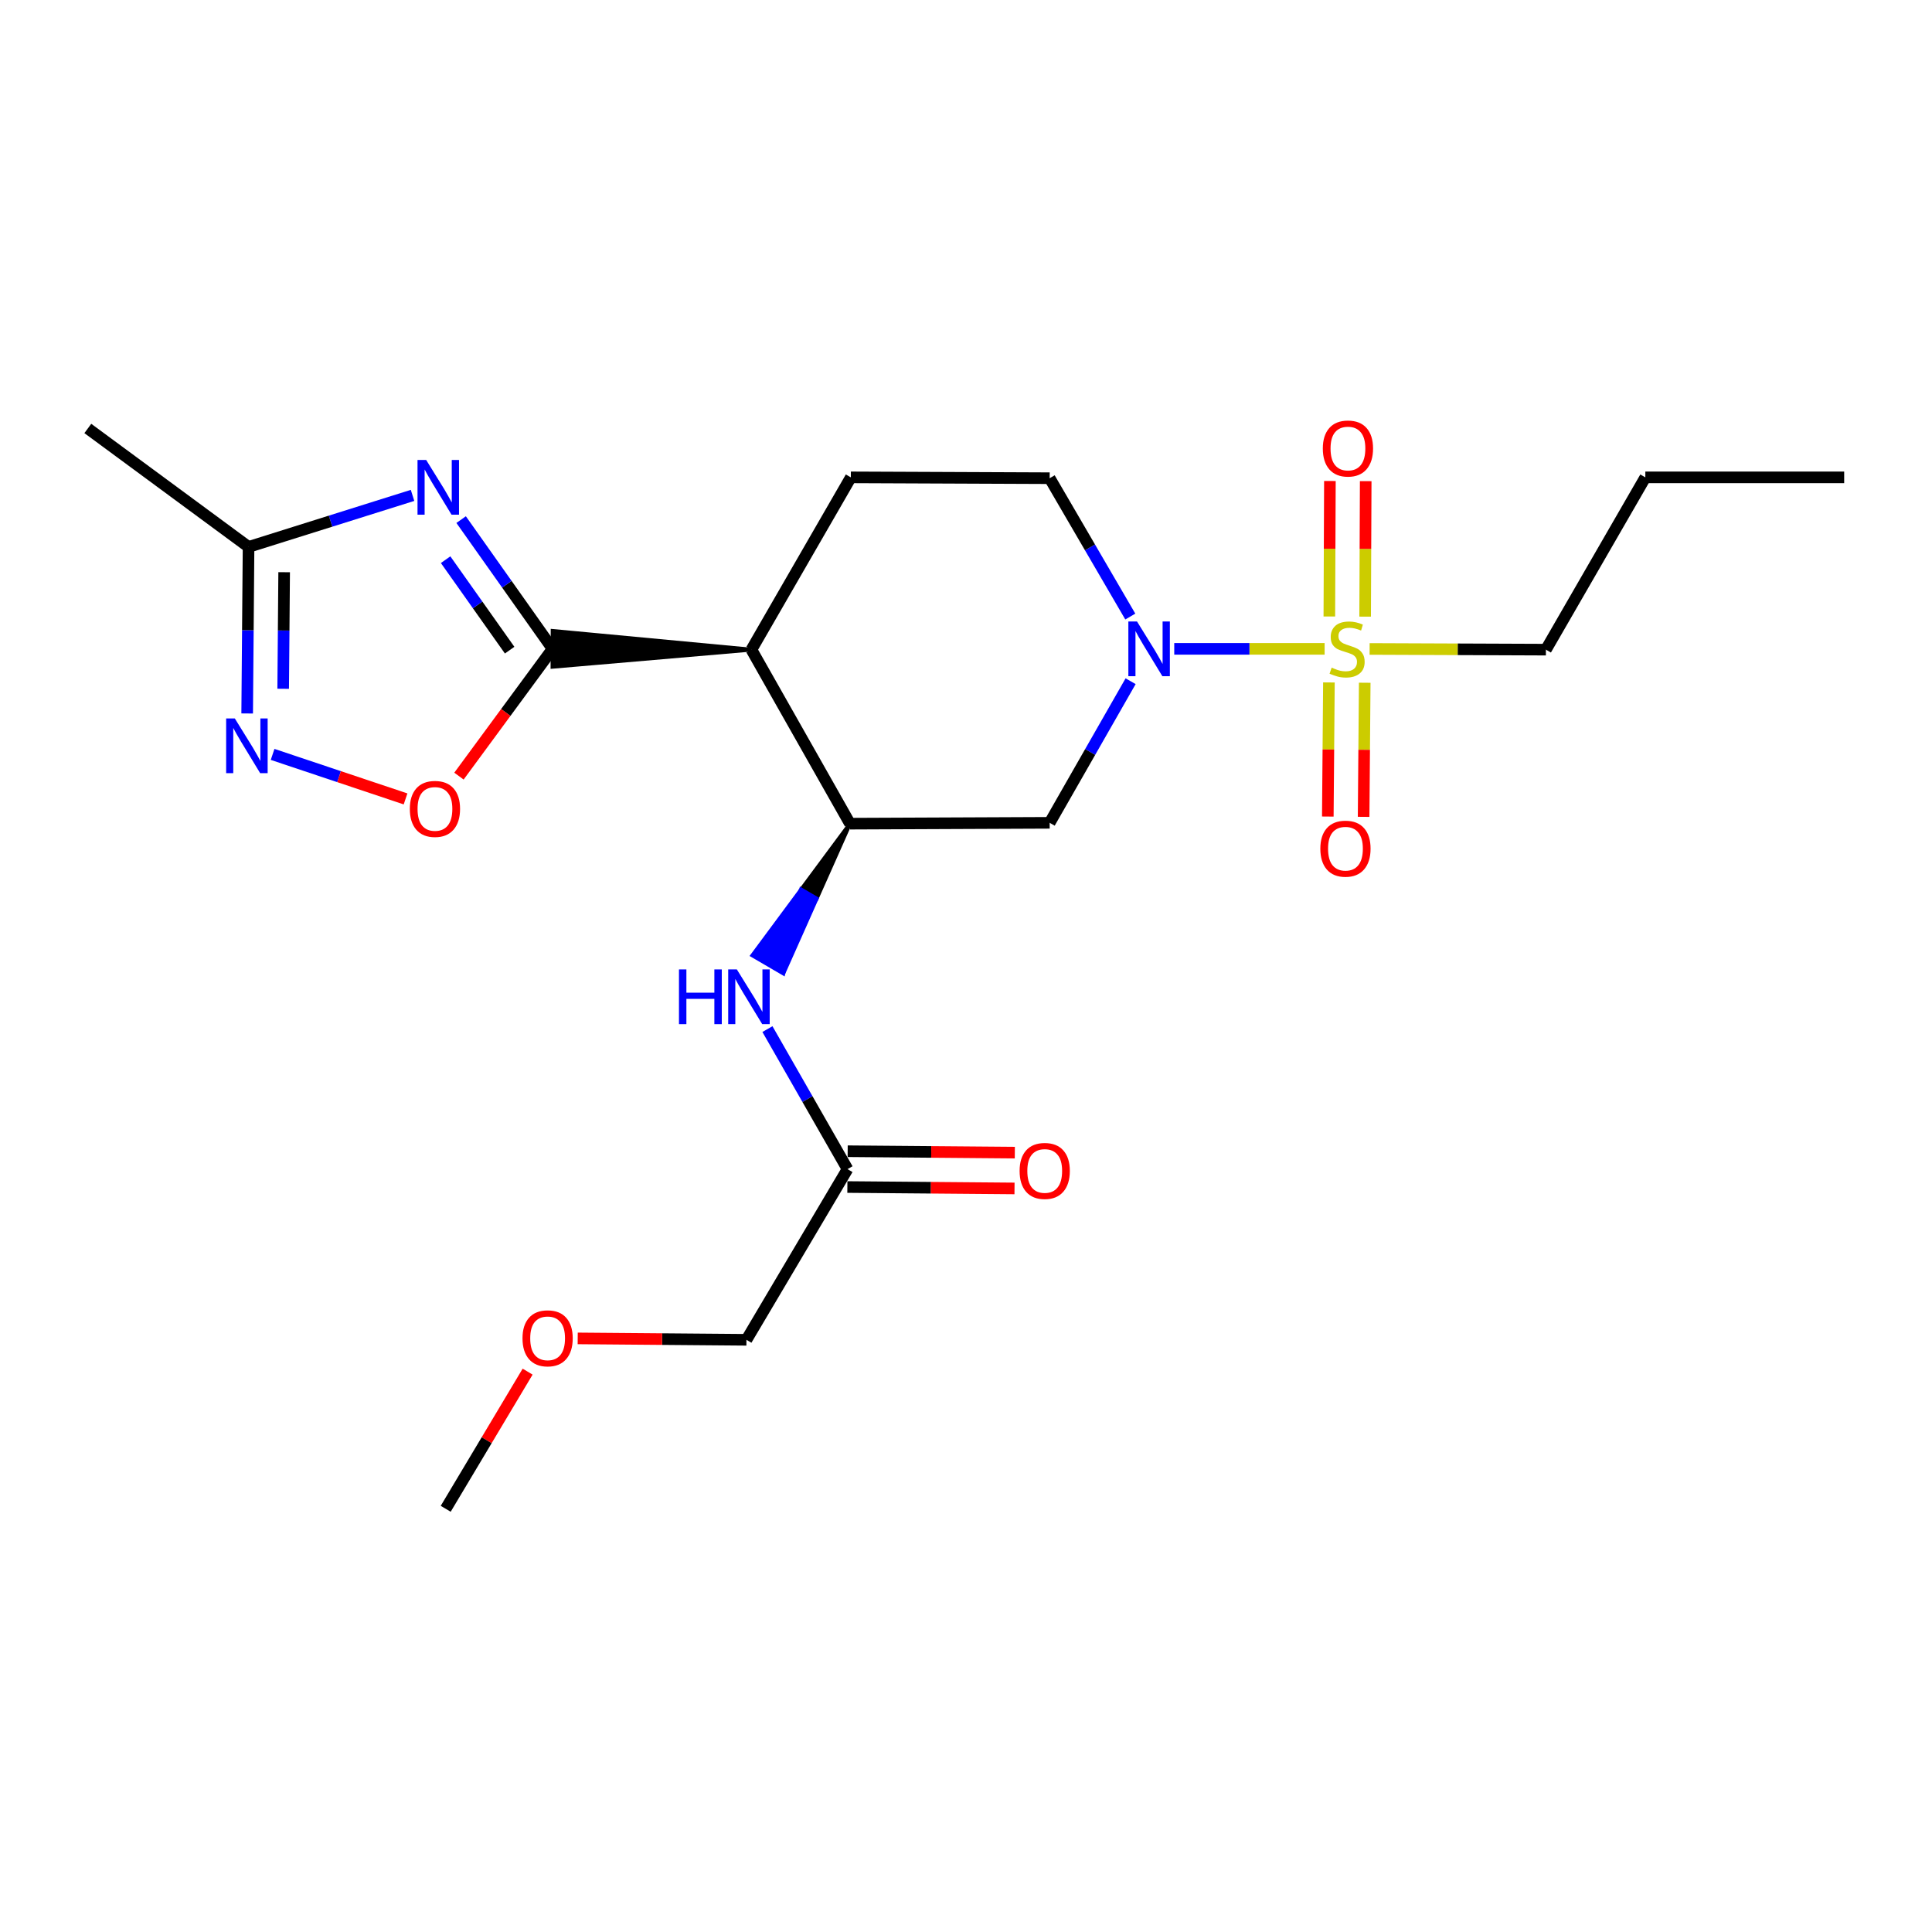 <?xml version='1.0' encoding='iso-8859-1'?>
<svg version='1.1' baseProfile='full'
              xmlns='http://www.w3.org/2000/svg'
                      xmlns:rdkit='http://www.rdkit.org/xml'
                      xmlns:xlink='http://www.w3.org/1999/xlink'
                  xml:space='preserve'
width='1000px' height='1000px' viewBox='0 0 1000 1000'>
<!-- END OF HEADER -->
<rect style='opacity:1.0;fill:#FFFFFF;stroke:none' width='1000' height='1000' x='0' y='0'> </rect>
<path class='bond-2' d='M 685.617,335.846 L 646.703,335.846' style='fill:none;fill-rule:evenodd;stroke:#CCCC00;stroke-width:6px;stroke-linecap:butt;stroke-linejoin:miter;stroke-opacity:1' />
<path class='bond-2' d='M 646.703,335.846 L 607.789,335.846' style='fill:none;fill-rule:evenodd;stroke:#0000FF;stroke-width:6px;stroke-linecap:butt;stroke-linejoin:miter;stroke-opacity:1' />
<path class='bond-11' d='M 706.595,319.17 L 706.741,284.107' style='fill:none;fill-rule:evenodd;stroke:#CCCC00;stroke-width:6px;stroke-linecap:butt;stroke-linejoin:miter;stroke-opacity:1' />
<path class='bond-11' d='M 706.741,284.107 L 706.887,249.044' style='fill:none;fill-rule:evenodd;stroke:#FF0000;stroke-width:6px;stroke-linecap:butt;stroke-linejoin:miter;stroke-opacity:1' />
<path class='bond-11' d='M 688.062,319.093 L 688.208,284.03' style='fill:none;fill-rule:evenodd;stroke:#CCCC00;stroke-width:6px;stroke-linecap:butt;stroke-linejoin:miter;stroke-opacity:1' />
<path class='bond-11' d='M 688.208,284.03 L 688.354,248.966' style='fill:none;fill-rule:evenodd;stroke:#FF0000;stroke-width:6px;stroke-linecap:butt;stroke-linejoin:miter;stroke-opacity:1' />
<path class='bond-12' d='M 687.848,353.233 L 687.561,387.94' style='fill:none;fill-rule:evenodd;stroke:#CCCC00;stroke-width:6px;stroke-linecap:butt;stroke-linejoin:miter;stroke-opacity:1' />
<path class='bond-12' d='M 687.561,387.94 L 687.274,422.647' style='fill:none;fill-rule:evenodd;stroke:#FF0000;stroke-width:6px;stroke-linecap:butt;stroke-linejoin:miter;stroke-opacity:1' />
<path class='bond-12' d='M 706.381,353.386 L 706.094,388.094' style='fill:none;fill-rule:evenodd;stroke:#CCCC00;stroke-width:6px;stroke-linecap:butt;stroke-linejoin:miter;stroke-opacity:1' />
<path class='bond-12' d='M 706.094,388.094 L 705.807,422.801' style='fill:none;fill-rule:evenodd;stroke:#FF0000;stroke-width:6px;stroke-linecap:butt;stroke-linejoin:miter;stroke-opacity:1' />
<path class='bond-16' d='M 708.911,335.893 L 754.536,336.075' style='fill:none;fill-rule:evenodd;stroke:#CCCC00;stroke-width:6px;stroke-linecap:butt;stroke-linejoin:miter;stroke-opacity:1' />
<path class='bond-16' d='M 754.536,336.075 L 800.161,336.258' style='fill:none;fill-rule:evenodd;stroke:#000000;stroke-width:6px;stroke-linecap:butt;stroke-linejoin:miter;stroke-opacity:1' />
<path class='bond-0' d='M 388.943,336.258 L 286.057,326.579 L 285.983,345.113 Z' style='fill:#000000;fill-rule:evenodd;fill-opacity:1;stroke:#000000;stroke-width:2px;stroke-linecap:butt;stroke-linejoin:miter;stroke-opacity:1;' />
<path class='bond-1' d='M 286.02,335.846 L 262.35,302.398' style='fill:none;fill-rule:evenodd;stroke:#000000;stroke-width:6px;stroke-linecap:butt;stroke-linejoin:miter;stroke-opacity:1' />
<path class='bond-1' d='M 262.35,302.398 L 238.679,268.95' style='fill:none;fill-rule:evenodd;stroke:#0000FF;stroke-width:6px;stroke-linecap:butt;stroke-linejoin:miter;stroke-opacity:1' />
<path class='bond-1' d='M 263.79,336.518 L 247.221,313.104' style='fill:none;fill-rule:evenodd;stroke:#000000;stroke-width:6px;stroke-linecap:butt;stroke-linejoin:miter;stroke-opacity:1' />
<path class='bond-1' d='M 247.221,313.104 L 230.652,289.69' style='fill:none;fill-rule:evenodd;stroke:#0000FF;stroke-width:6px;stroke-linecap:butt;stroke-linejoin:miter;stroke-opacity:1' />
<path class='bond-6' d='M 286.02,335.846 L 261.786,368.783' style='fill:none;fill-rule:evenodd;stroke:#000000;stroke-width:6px;stroke-linecap:butt;stroke-linejoin:miter;stroke-opacity:1' />
<path class='bond-6' d='M 261.786,368.783 L 237.553,401.72' style='fill:none;fill-rule:evenodd;stroke:#FF0000;stroke-width:6px;stroke-linecap:butt;stroke-linejoin:miter;stroke-opacity:1' />
<path class='bond-8' d='M 213.533,256.413 L 171.091,269.75' style='fill:none;fill-rule:evenodd;stroke:#0000FF;stroke-width:6px;stroke-linecap:butt;stroke-linejoin:miter;stroke-opacity:1' />
<path class='bond-8' d='M 171.091,269.75 L 128.65,283.087' style='fill:none;fill-rule:evenodd;stroke:#000000;stroke-width:6px;stroke-linecap:butt;stroke-linejoin:miter;stroke-opacity:1' />
<path class='bond-7' d='M 585.202,352.599 L 564.254,389.244' style='fill:none;fill-rule:evenodd;stroke:#0000FF;stroke-width:6px;stroke-linecap:butt;stroke-linejoin:miter;stroke-opacity:1' />
<path class='bond-7' d='M 564.254,389.244 L 543.307,425.888' style='fill:none;fill-rule:evenodd;stroke:#000000;stroke-width:6px;stroke-linecap:butt;stroke-linejoin:miter;stroke-opacity:1' />
<path class='bond-14' d='M 585.038,319.13 L 564.172,283.322' style='fill:none;fill-rule:evenodd;stroke:#0000FF;stroke-width:6px;stroke-linecap:butt;stroke-linejoin:miter;stroke-opacity:1' />
<path class='bond-14' d='M 564.172,283.322 L 543.307,247.513' style='fill:none;fill-rule:evenodd;stroke:#000000;stroke-width:6px;stroke-linecap:butt;stroke-linejoin:miter;stroke-opacity:1' />
<path class='bond-3' d='M 388.943,336.258 L 440.394,247.081' style='fill:none;fill-rule:evenodd;stroke:#000000;stroke-width:6px;stroke-linecap:butt;stroke-linejoin:miter;stroke-opacity:1' />
<path class='bond-23' d='M 388.943,336.258 L 439.962,426.331' style='fill:none;fill-rule:evenodd;stroke:#000000;stroke-width:6px;stroke-linecap:butt;stroke-linejoin:miter;stroke-opacity:1' />
<path class='bond-4' d='M 439.962,426.331 L 543.307,425.888' style='fill:none;fill-rule:evenodd;stroke:#000000;stroke-width:6px;stroke-linecap:butt;stroke-linejoin:miter;stroke-opacity:1' />
<path class='bond-9' d='M 439.962,426.331 L 414.697,460.418 L 422.7,465.09 Z' style='fill:#000000;fill-rule:evenodd;fill-opacity:1;stroke:#000000;stroke-width:2px;stroke-linecap:butt;stroke-linejoin:miter;stroke-opacity:1;' />
<path class='bond-9' d='M 414.697,460.418 L 405.439,503.848 L 389.433,494.505 Z' style='fill:#0000FF;fill-rule:evenodd;fill-opacity:1;stroke:#0000FF;stroke-width:2px;stroke-linecap:butt;stroke-linejoin:miter;stroke-opacity:1;' />
<path class='bond-9' d='M 414.697,460.418 L 422.7,465.09 L 405.439,503.848 Z' style='fill:#0000FF;fill-rule:evenodd;fill-opacity:1;stroke:#0000FF;stroke-width:2px;stroke-linecap:butt;stroke-linejoin:miter;stroke-opacity:1;' />
<path class='bond-5' d='M 141.101,390.476 L 175.506,401.995' style='fill:none;fill-rule:evenodd;stroke:#0000FF;stroke-width:6px;stroke-linecap:butt;stroke-linejoin:miter;stroke-opacity:1' />
<path class='bond-5' d='M 175.506,401.995 L 209.912,413.514' style='fill:none;fill-rule:evenodd;stroke:#FF0000;stroke-width:6px;stroke-linecap:butt;stroke-linejoin:miter;stroke-opacity:1' />
<path class='bond-24' d='M 127.934,369.287 L 128.292,326.187' style='fill:none;fill-rule:evenodd;stroke:#0000FF;stroke-width:6px;stroke-linecap:butt;stroke-linejoin:miter;stroke-opacity:1' />
<path class='bond-24' d='M 128.292,326.187 L 128.65,283.087' style='fill:none;fill-rule:evenodd;stroke:#000000;stroke-width:6px;stroke-linecap:butt;stroke-linejoin:miter;stroke-opacity:1' />
<path class='bond-24' d='M 146.574,356.511 L 146.825,326.341' style='fill:none;fill-rule:evenodd;stroke:#0000FF;stroke-width:6px;stroke-linecap:butt;stroke-linejoin:miter;stroke-opacity:1' />
<path class='bond-24' d='M 146.825,326.341 L 147.075,296.171' style='fill:none;fill-rule:evenodd;stroke:#000000;stroke-width:6px;stroke-linecap:butt;stroke-linejoin:miter;stroke-opacity:1' />
<path class='bond-18' d='M 128.65,283.087 L 45.455,221.772' style='fill:none;fill-rule:evenodd;stroke:#000000;stroke-width:6px;stroke-linecap:butt;stroke-linejoin:miter;stroke-opacity:1' />
<path class='bond-13' d='M 397.223,532.659 L 417.949,568.899' style='fill:none;fill-rule:evenodd;stroke:#0000FF;stroke-width:6px;stroke-linecap:butt;stroke-linejoin:miter;stroke-opacity:1' />
<path class='bond-13' d='M 417.949,568.899 L 438.675,605.138' style='fill:none;fill-rule:evenodd;stroke:#000000;stroke-width:6px;stroke-linecap:butt;stroke-linejoin:miter;stroke-opacity:1' />
<path class='bond-10' d='M 440.394,247.081 L 543.307,247.513' style='fill:none;fill-rule:evenodd;stroke:#000000;stroke-width:6px;stroke-linecap:butt;stroke-linejoin:miter;stroke-opacity:1' />
<path class='bond-15' d='M 438.597,614.405 L 481.855,614.767' style='fill:none;fill-rule:evenodd;stroke:#000000;stroke-width:6px;stroke-linecap:butt;stroke-linejoin:miter;stroke-opacity:1' />
<path class='bond-15' d='M 481.855,614.767 L 525.114,615.129' style='fill:none;fill-rule:evenodd;stroke:#FF0000;stroke-width:6px;stroke-linecap:butt;stroke-linejoin:miter;stroke-opacity:1' />
<path class='bond-15' d='M 438.752,595.872 L 482.01,596.234' style='fill:none;fill-rule:evenodd;stroke:#000000;stroke-width:6px;stroke-linecap:butt;stroke-linejoin:miter;stroke-opacity:1' />
<path class='bond-15' d='M 482.01,596.234 L 525.269,596.596' style='fill:none;fill-rule:evenodd;stroke:#FF0000;stroke-width:6px;stroke-linecap:butt;stroke-linejoin:miter;stroke-opacity:1' />
<path class='bond-17' d='M 438.675,605.138 L 386.358,693.482' style='fill:none;fill-rule:evenodd;stroke:#000000;stroke-width:6px;stroke-linecap:butt;stroke-linejoin:miter;stroke-opacity:1' />
<path class='bond-21' d='M 800.161,336.258 L 851.623,247.081' style='fill:none;fill-rule:evenodd;stroke:#000000;stroke-width:6px;stroke-linecap:butt;stroke-linejoin:miter;stroke-opacity:1' />
<path class='bond-19' d='M 386.358,693.482 L 342.689,693.119' style='fill:none;fill-rule:evenodd;stroke:#000000;stroke-width:6px;stroke-linecap:butt;stroke-linejoin:miter;stroke-opacity:1' />
<path class='bond-19' d='M 342.689,693.119 L 299.019,692.756' style='fill:none;fill-rule:evenodd;stroke:#FF0000;stroke-width:6px;stroke-linecap:butt;stroke-linejoin:miter;stroke-opacity:1' />
<path class='bond-20' d='M 273.095,709.959 L 251.896,745.454' style='fill:none;fill-rule:evenodd;stroke:#FF0000;stroke-width:6px;stroke-linecap:butt;stroke-linejoin:miter;stroke-opacity:1' />
<path class='bond-20' d='M 251.896,745.454 L 230.697,780.95' style='fill:none;fill-rule:evenodd;stroke:#000000;stroke-width:6px;stroke-linecap:butt;stroke-linejoin:miter;stroke-opacity:1' />
<path class='bond-22' d='M 851.623,247.081 L 954.545,247.081' style='fill:none;fill-rule:evenodd;stroke:#000000;stroke-width:6px;stroke-linecap:butt;stroke-linejoin:miter;stroke-opacity:1' />
<path  class='atom-0' d='M 689.259 345.566
Q 689.579 345.686, 690.899 346.246
Q 692.219 346.806, 693.659 347.166
Q 695.139 347.486, 696.579 347.486
Q 699.259 347.486, 700.819 346.206
Q 702.379 344.886, 702.379 342.606
Q 702.379 341.046, 701.579 340.086
Q 700.819 339.126, 699.619 338.606
Q 698.419 338.086, 696.419 337.486
Q 693.899 336.726, 692.379 336.006
Q 690.899 335.286, 689.819 333.766
Q 688.779 332.246, 688.779 329.686
Q 688.779 326.126, 691.179 323.926
Q 693.619 321.726, 698.419 321.726
Q 701.699 321.726, 705.419 323.286
L 704.499 326.366
Q 701.099 324.966, 698.539 324.966
Q 695.779 324.966, 694.259 326.126
Q 692.739 327.246, 692.779 329.206
Q 692.779 330.726, 693.539 331.646
Q 694.339 332.566, 695.459 333.086
Q 696.619 333.606, 698.539 334.206
Q 701.099 335.006, 702.619 335.806
Q 704.139 336.606, 705.219 338.246
Q 706.339 339.846, 706.339 342.606
Q 706.339 346.526, 703.699 348.646
Q 701.099 350.726, 696.739 350.726
Q 694.219 350.726, 692.299 350.166
Q 690.419 349.646, 688.179 348.726
L 689.259 345.566
' fill='#CCCC00'/>
<path  class='atom-2' d='M 220.586 238.069
L 229.866 253.069
Q 230.786 254.549, 232.266 257.229
Q 233.746 259.909, 233.826 260.069
L 233.826 238.069
L 237.586 238.069
L 237.586 266.389
L 233.706 266.389
L 223.746 249.989
Q 222.586 248.069, 221.346 245.869
Q 220.146 243.669, 219.786 242.989
L 219.786 266.389
L 216.106 266.389
L 216.106 238.069
L 220.586 238.069
' fill='#0000FF'/>
<path  class='atom-3' d='M 588.518 321.686
L 597.798 336.686
Q 598.718 338.166, 600.198 340.846
Q 601.678 343.526, 601.758 343.686
L 601.758 321.686
L 605.518 321.686
L 605.518 350.006
L 601.638 350.006
L 591.678 333.606
Q 590.518 331.686, 589.278 329.486
Q 588.078 327.286, 587.718 326.606
L 587.718 350.006
L 584.038 350.006
L 584.038 321.686
L 588.518 321.686
' fill='#0000FF'/>
<path  class='atom-6' d='M 121.535 371.86
L 130.815 386.86
Q 131.735 388.34, 133.215 391.02
Q 134.695 393.7, 134.775 393.86
L 134.775 371.86
L 138.535 371.86
L 138.535 400.18
L 134.655 400.18
L 124.695 383.78
Q 123.535 381.86, 122.295 379.66
Q 121.095 377.46, 120.735 376.78
L 120.735 400.18
L 117.055 400.18
L 117.055 371.86
L 121.535 371.86
' fill='#0000FF'/>
<path  class='atom-7' d='M 212.127 418.689
Q 212.127 411.889, 215.487 408.089
Q 218.847 404.289, 225.127 404.289
Q 231.407 404.289, 234.767 408.089
Q 238.127 411.889, 238.127 418.689
Q 238.127 425.569, 234.727 429.489
Q 231.327 433.369, 225.127 433.369
Q 218.887 433.369, 215.487 429.489
Q 212.127 425.609, 212.127 418.689
M 225.127 430.169
Q 229.447 430.169, 231.767 427.289
Q 234.127 424.369, 234.127 418.689
Q 234.127 413.129, 231.767 410.329
Q 229.447 407.489, 225.127 407.489
Q 220.807 407.489, 218.447 410.289
Q 216.127 413.089, 216.127 418.689
Q 216.127 424.409, 218.447 427.289
Q 220.807 430.169, 225.127 430.169
' fill='#FF0000'/>
<path  class='atom-10' d='M 351.436 501.77
L 355.276 501.77
L 355.276 513.81
L 369.756 513.81
L 369.756 501.77
L 373.596 501.77
L 373.596 530.09
L 369.756 530.09
L 369.756 517.01
L 355.276 517.01
L 355.276 530.09
L 351.436 530.09
L 351.436 501.77
' fill='#0000FF'/>
<path  class='atom-10' d='M 381.396 501.77
L 390.676 516.77
Q 391.596 518.25, 393.076 520.93
Q 394.556 523.61, 394.636 523.77
L 394.636 501.77
L 398.396 501.77
L 398.396 530.09
L 394.516 530.09
L 384.556 513.69
Q 383.396 511.77, 382.156 509.57
Q 380.956 507.37, 380.596 506.69
L 380.596 530.09
L 376.916 530.09
L 376.916 501.77
L 381.396 501.77
' fill='#0000FF'/>
<path  class='atom-12' d='M 684.691 232.148
Q 684.691 225.348, 688.051 221.548
Q 691.411 217.748, 697.691 217.748
Q 703.971 217.748, 707.331 221.548
Q 710.691 225.348, 710.691 232.148
Q 710.691 239.028, 707.291 242.948
Q 703.891 246.828, 697.691 246.828
Q 691.451 246.828, 688.051 242.948
Q 684.691 239.068, 684.691 232.148
M 697.691 243.628
Q 702.011 243.628, 704.331 240.748
Q 706.691 237.828, 706.691 232.148
Q 706.691 226.588, 704.331 223.788
Q 702.011 220.948, 697.691 220.948
Q 693.371 220.948, 691.011 223.748
Q 688.691 226.548, 688.691 232.148
Q 688.691 237.868, 691.011 240.748
Q 693.371 243.628, 697.691 243.628
' fill='#FF0000'/>
<path  class='atom-13' d='M 683.404 439.271
Q 683.404 432.471, 686.764 428.671
Q 690.124 424.871, 696.404 424.871
Q 702.684 424.871, 706.044 428.671
Q 709.404 432.471, 709.404 439.271
Q 709.404 446.151, 706.004 450.071
Q 702.604 453.951, 696.404 453.951
Q 690.164 453.951, 686.764 450.071
Q 683.404 446.191, 683.404 439.271
M 696.404 450.751
Q 700.724 450.751, 703.044 447.871
Q 705.404 444.951, 705.404 439.271
Q 705.404 433.711, 703.044 430.911
Q 700.724 428.071, 696.404 428.071
Q 692.084 428.071, 689.724 430.871
Q 687.404 433.671, 687.404 439.271
Q 687.404 444.991, 689.724 447.871
Q 692.084 450.751, 696.404 450.751
' fill='#FF0000'/>
<path  class='atom-16' d='M 527.743 606.073
Q 527.743 599.273, 531.103 595.473
Q 534.463 591.673, 540.743 591.673
Q 547.023 591.673, 550.383 595.473
Q 553.743 599.273, 553.743 606.073
Q 553.743 612.953, 550.343 616.873
Q 546.943 620.753, 540.743 620.753
Q 534.503 620.753, 531.103 616.873
Q 527.743 612.993, 527.743 606.073
M 540.743 617.553
Q 545.063 617.553, 547.383 614.673
Q 549.743 611.753, 549.743 606.073
Q 549.743 600.513, 547.383 597.713
Q 545.063 594.873, 540.743 594.873
Q 536.423 594.873, 534.063 597.673
Q 531.743 600.473, 531.743 606.073
Q 531.743 611.793, 534.063 614.673
Q 536.423 617.553, 540.743 617.553
' fill='#FF0000'/>
<path  class='atom-20' d='M 270.446 692.707
Q 270.446 685.907, 273.806 682.107
Q 277.166 678.307, 283.446 678.307
Q 289.726 678.307, 293.086 682.107
Q 296.446 685.907, 296.446 692.707
Q 296.446 699.587, 293.046 703.507
Q 289.646 707.387, 283.446 707.387
Q 277.206 707.387, 273.806 703.507
Q 270.446 699.627, 270.446 692.707
M 283.446 704.187
Q 287.766 704.187, 290.086 701.307
Q 292.446 698.387, 292.446 692.707
Q 292.446 687.147, 290.086 684.347
Q 287.766 681.507, 283.446 681.507
Q 279.126 681.507, 276.766 684.307
Q 274.446 687.107, 274.446 692.707
Q 274.446 698.427, 276.766 701.307
Q 279.126 704.187, 283.446 704.187
' fill='#FF0000'/>
</svg>
